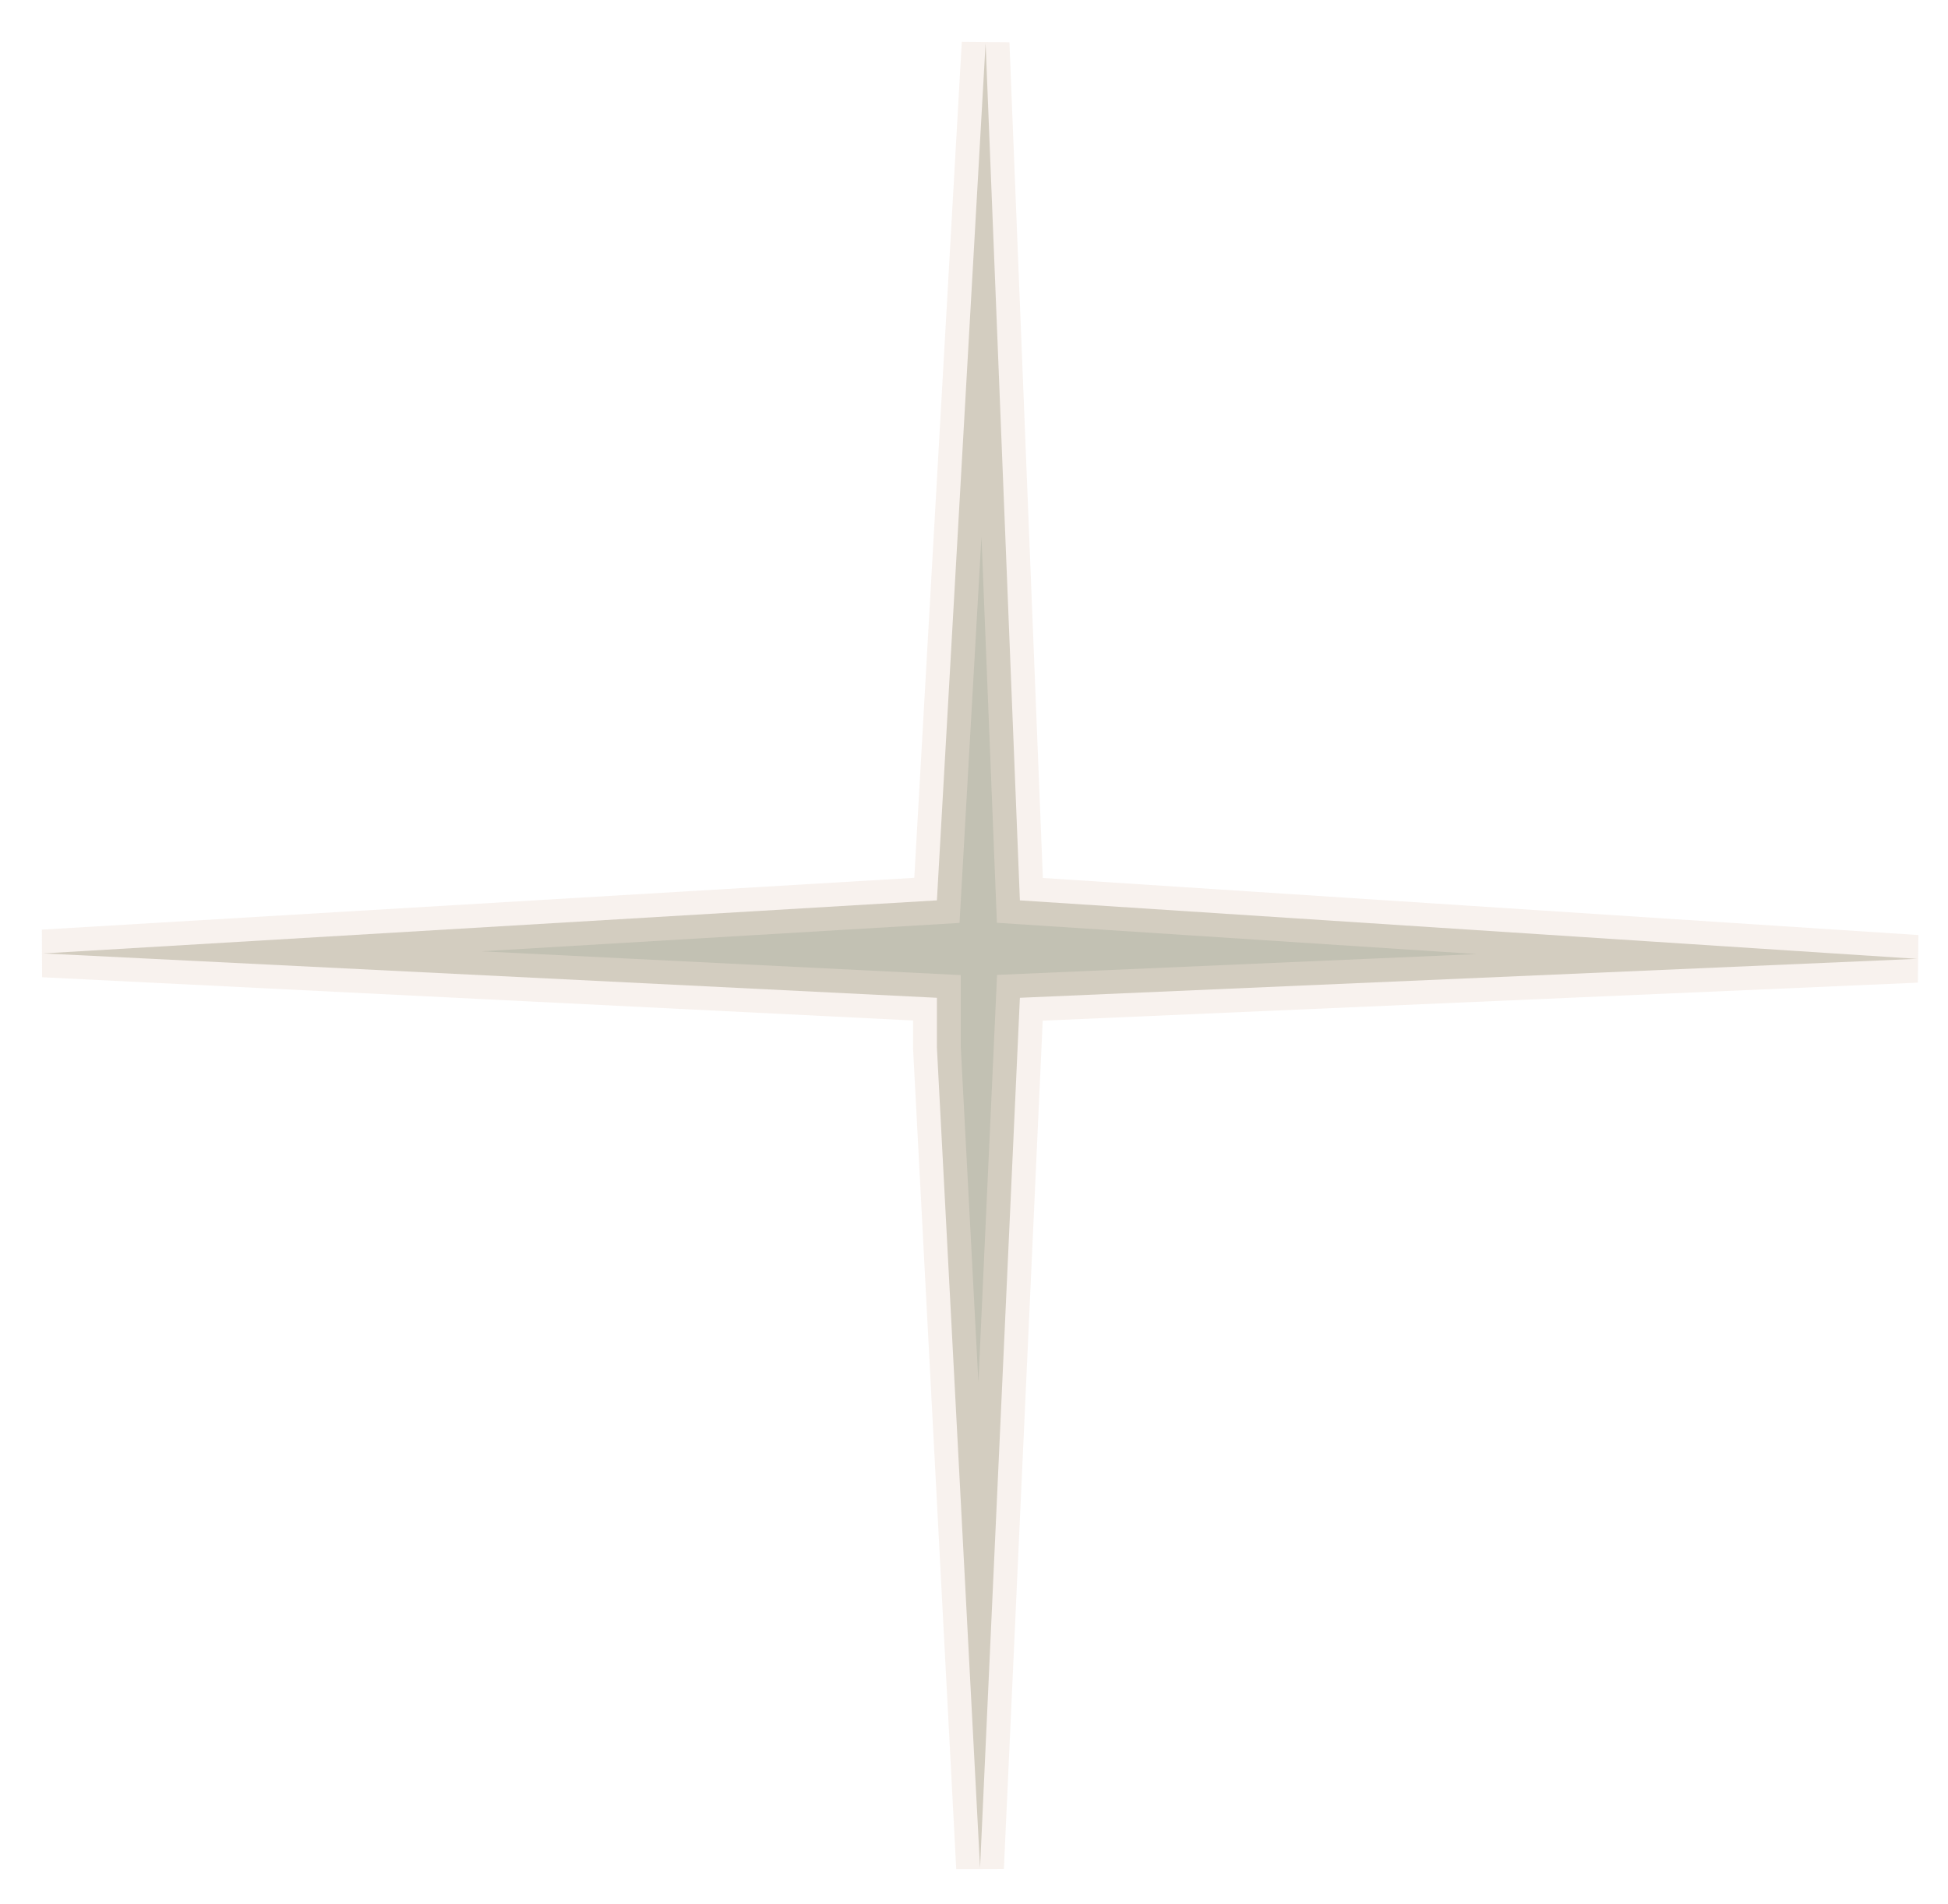 <?xml version="1.0" encoding="utf-8"?>
<svg xmlns="http://www.w3.org/2000/svg" fill="none" height="100%" overflow="visible" preserveAspectRatio="none" style="display: block;" viewBox="0 0 45 44" width="100%">
<path d="M22.64 43.157L21.643 24.204V23.054L1 22.029L21.643 20.803L22.768 1L23.56 20.803L44.28 22.154L23.56 23.054L22.64 43.157Z" fill="#676643" id="Vector 38" opacity="0.4" stroke="#EDE0D6" stroke-width="1.102"/>
</svg>